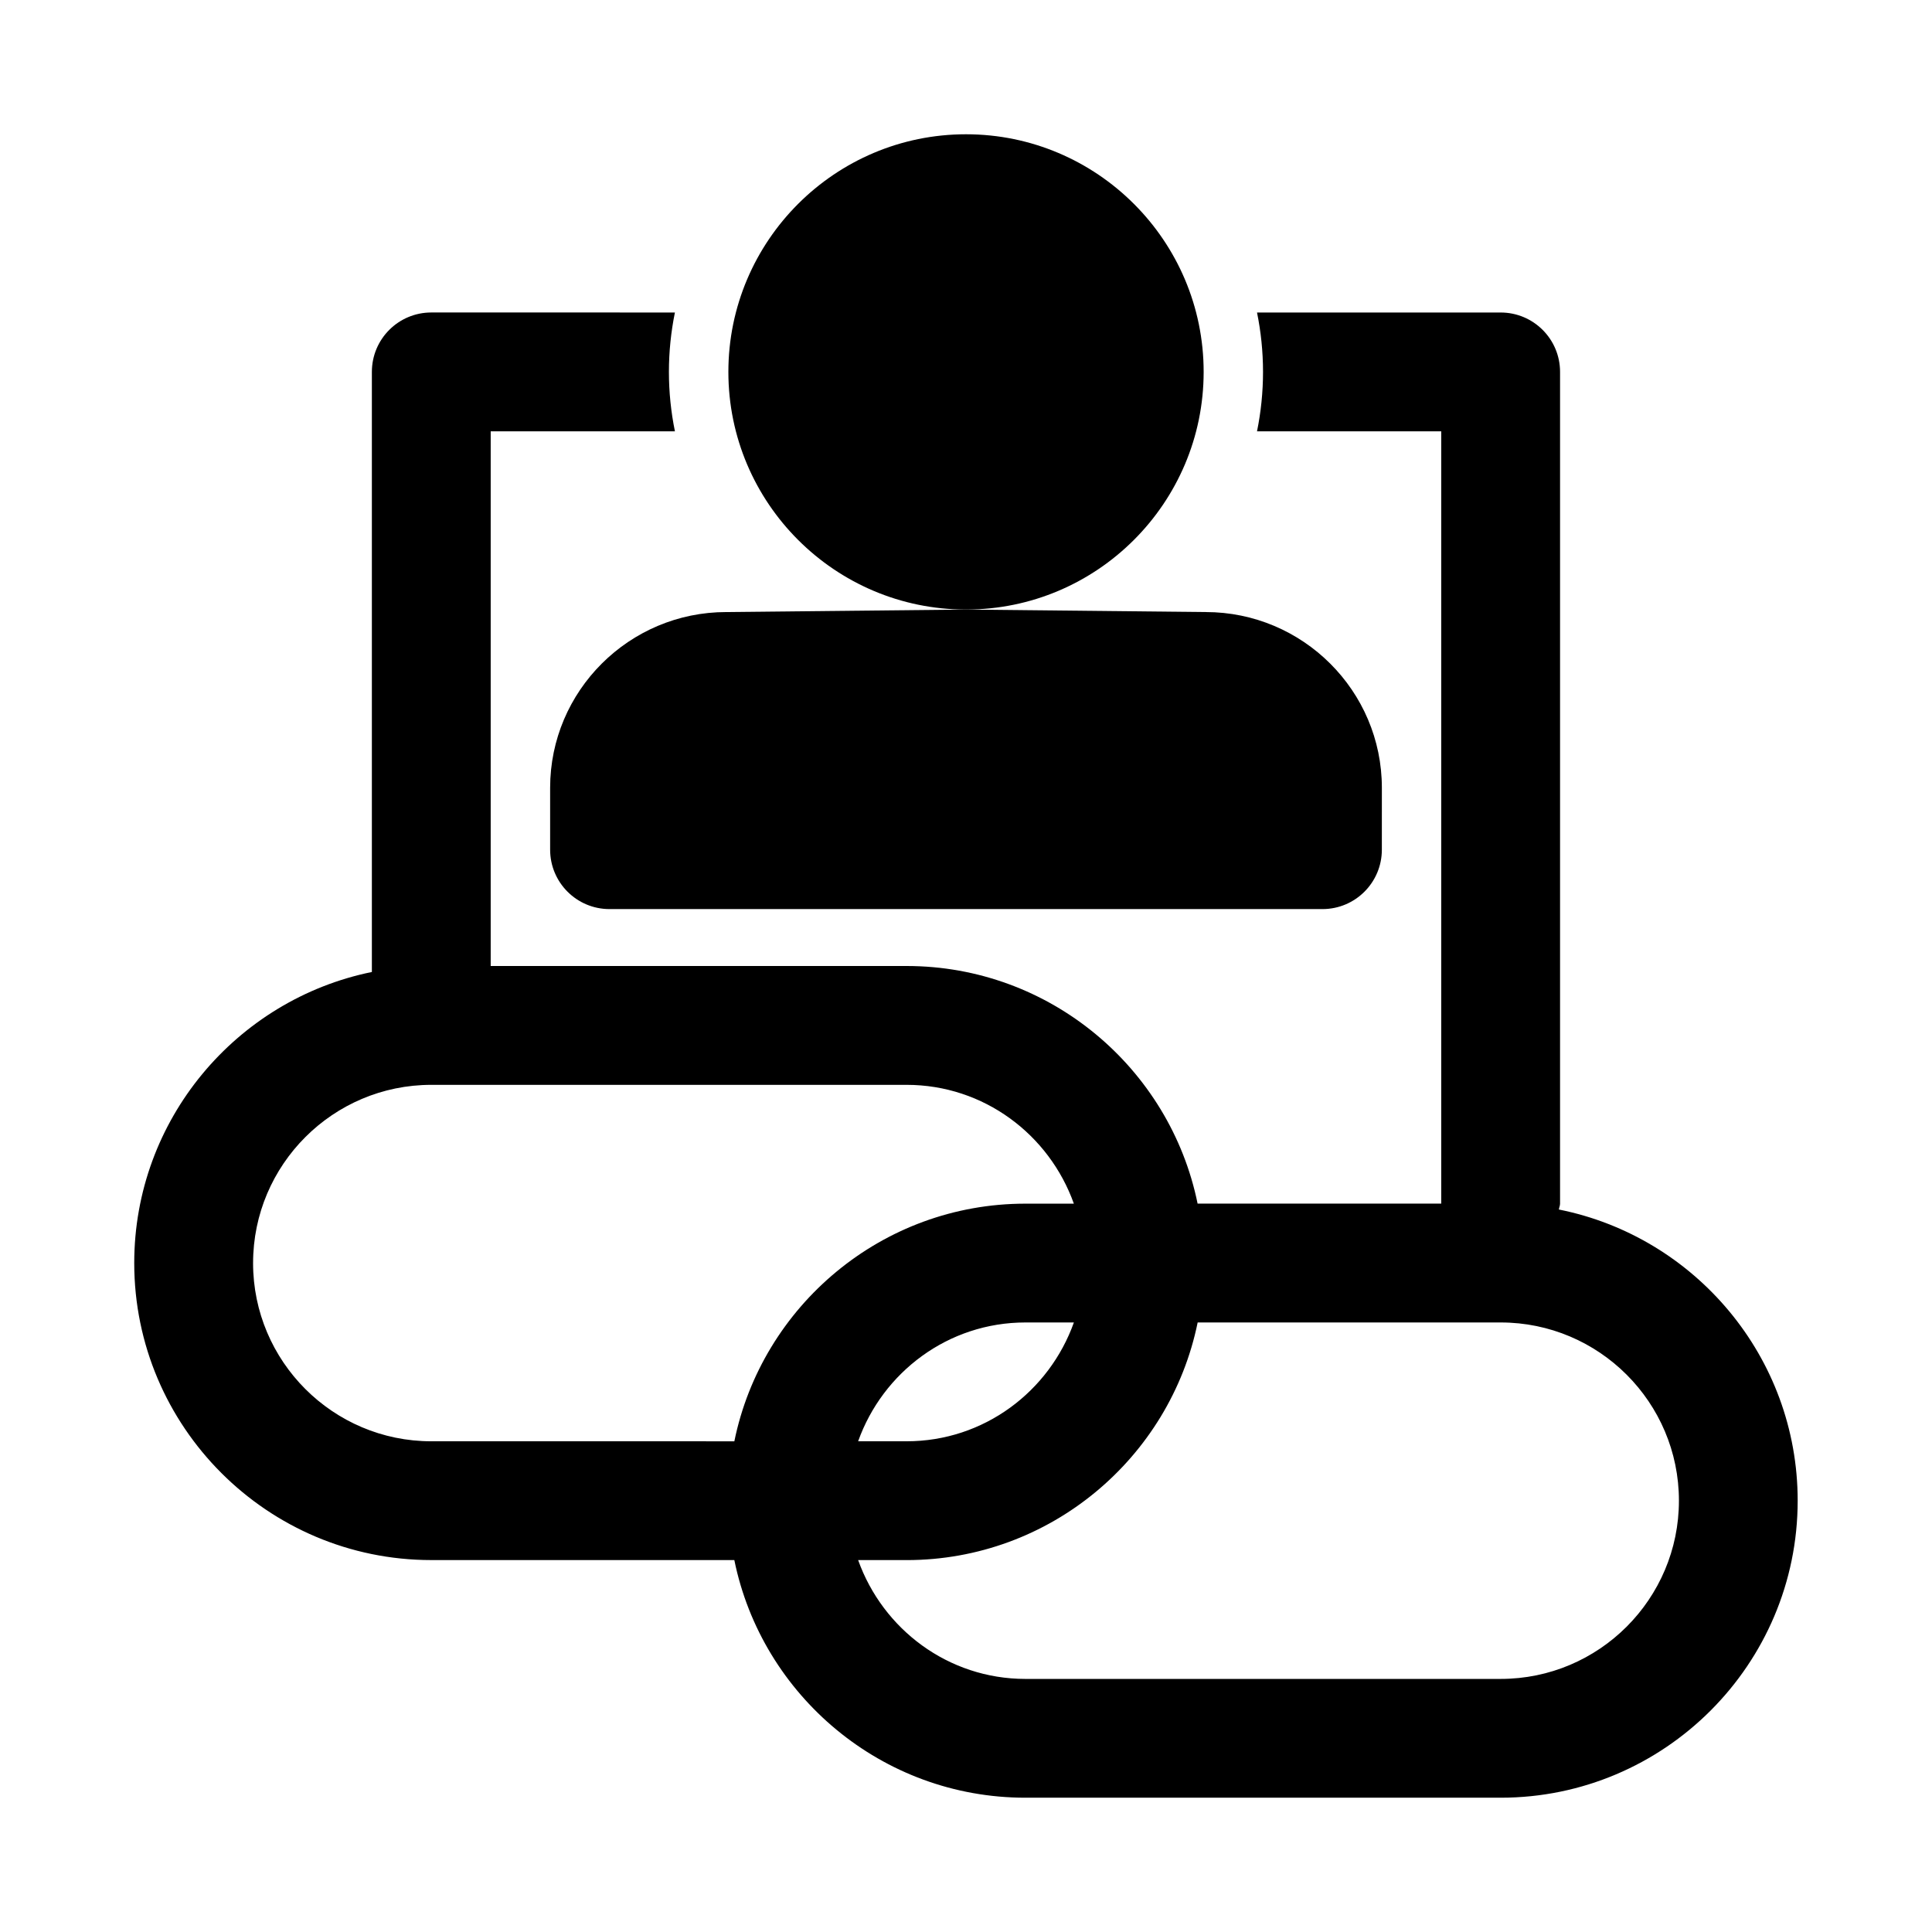 <?xml version="1.0" encoding="UTF-8"?>
<!-- Uploaded to: SVG Repo, www.svgrepo.com, Generator: SVG Repo Mixer Tools -->
<svg fill="#000000" width="800px" height="800px" version="1.1" viewBox="144 144 512 512" xmlns="http://www.w3.org/2000/svg">
 <g>
  <path d="m462.98 242.56c0-34.73-28.25-62.977-62.977-62.977-34.723 0-62.977 28.242-62.977 62.977 0 34.73 28.25 62.977 62.977 62.977 34.723 0 62.977-28.246 62.977-62.977z"/>
  <path d="m289.79 352.77v16.406c0 8.703 7.051 15.742 15.742 15.742h188.93c8.695 0 15.742-7.043 15.742-15.742l0.004-16.406c0-25.676-20.949-46.57-46.695-46.57l-63.512-0.66-63.516 0.66c-25.746 0-46.695 20.895-46.695 46.57z"/>
  <path d="m557.12 464.54c0.055-0.539 0.312-1.008 0.312-1.559v-220.42c0-8.703-7.051-15.742-15.742-15.742h-64.566c1.035 5.086 1.59 10.352 1.59 15.742s-0.555 10.656-1.59 15.742h48.82v204.67h-64.566c-7.316-35.883-39.117-62.973-77.129-62.973h-110.21v-141.7h48.824c-1.039-5.086-1.594-10.352-1.594-15.742s0.555-10.656 1.59-15.742l-64.566-0.004c-8.691 0-15.742 7.043-15.742 15.746v159.03c-35.887 7.316-62.977 39.117-62.977 77.129 0 43.402 35.316 78.719 78.719 78.719h80.312c7.316 35.887 39.117 62.977 77.129 62.977h125.95c43.402 0 78.719-35.316 78.719-78.719 0-38.121-27.254-69.965-63.289-77.16zm-346.05 14.184c0-26.047 21.188-47.23 47.23-47.23h125.95c20.496 0 37.812 13.203 44.332 31.488h-12.844c-38.012 0-69.812 27.09-77.129 62.977l-80.312-0.004c-26.043 0-47.23-21.184-47.23-47.23zm217.52 15.742c-6.519 18.289-23.832 31.488-44.332 31.488h-12.844c6.519-18.285 23.836-31.488 44.332-31.488zm113.11 94.465h-125.95c-20.496 0-37.809-13.203-44.332-31.488h12.844c38.012 0 69.812-27.09 77.129-62.977h80.312c26.047 0 47.23 21.188 47.23 47.23 0 26.051-21.184 47.234-47.23 47.234z"/>
 </g>
</svg>